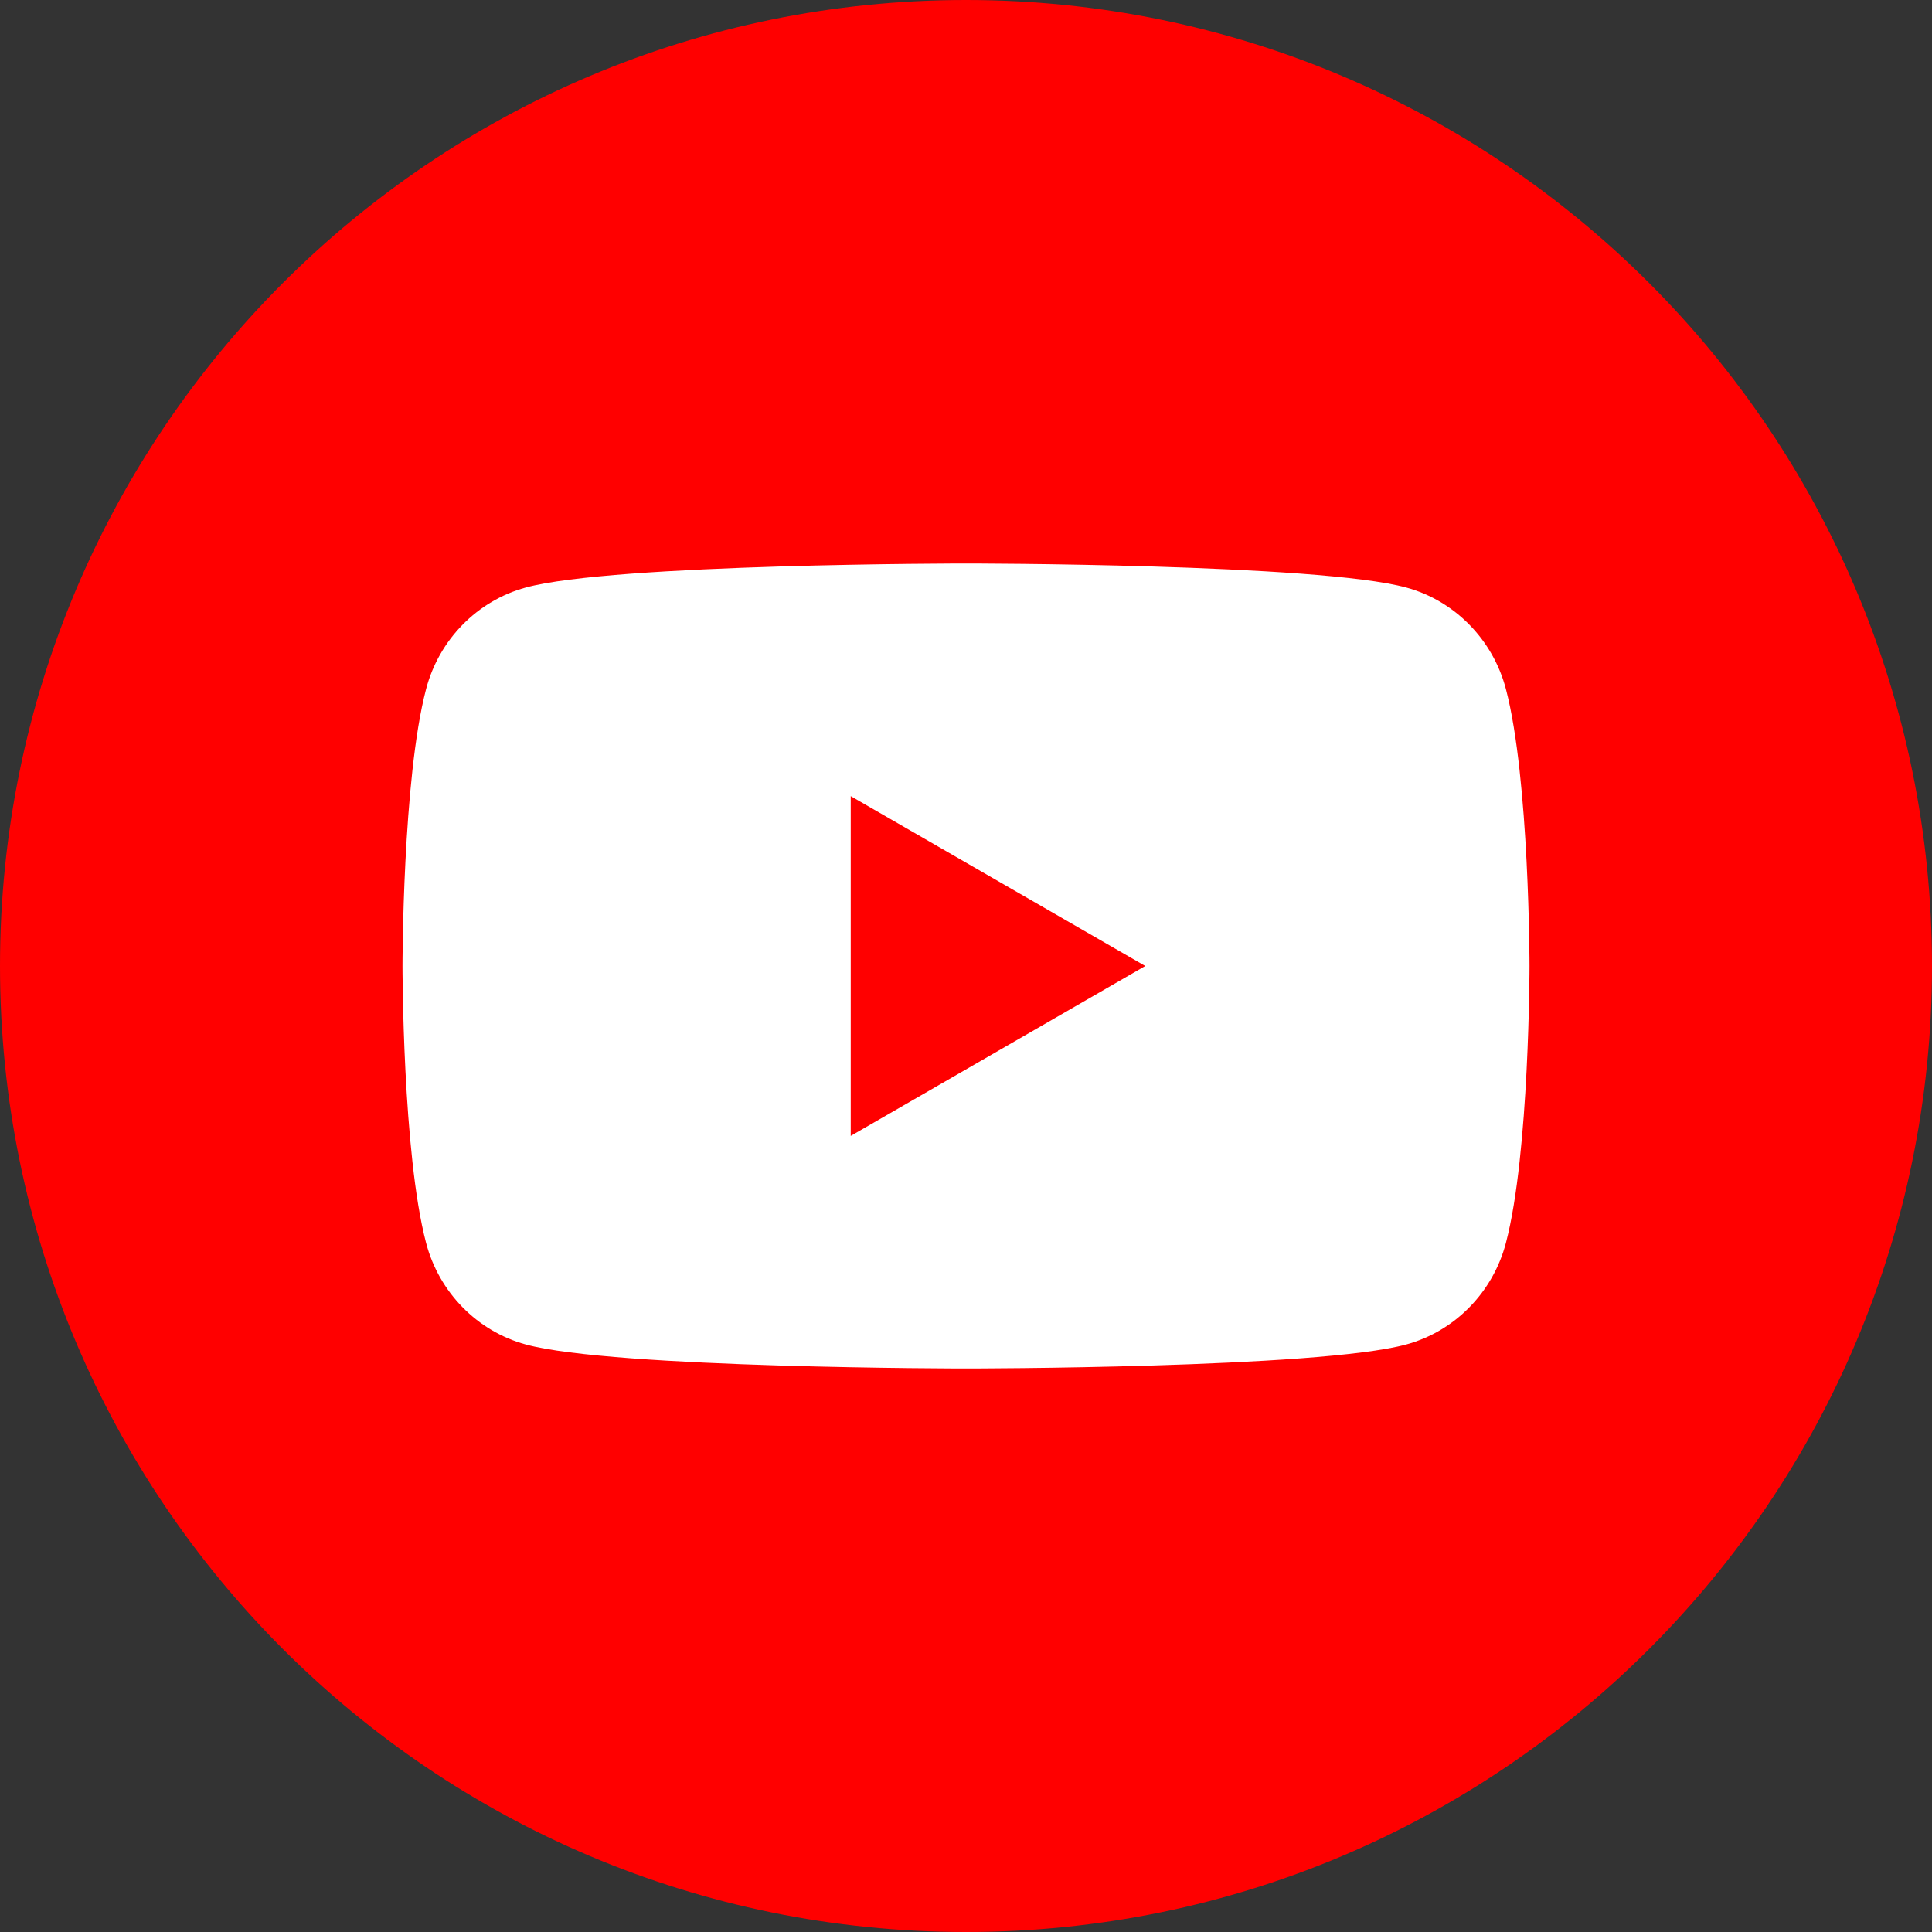 <svg width="36" height="36" viewBox="0 0 36 36" fill="none" xmlns="http://www.w3.org/2000/svg">
<rect x="0" y="0" width="36" height="36" fill="#333333" stroke="none"/>
<g clip-path="url(#clip0_1_5417)">
<path d="M18 36C27.941 36 36 27.941 36 18C36 8.059 27.941 0 18 0C8.059 0 0 8.059 0 18C0 27.941 8.059 36 18 36Z" fill="#FF0000"/>
<path d="M28.061 12.842C27.82 11.92 27.108 11.194 26.205 10.948C24.567 10.5 18 10.5 18 10.5C18 10.5 11.433 10.5 9.795 10.948C8.892 11.194 8.18 11.92 7.939 12.842C7.5 14.513 7.5 18 7.5 18C7.5 18 7.5 21.487 7.939 23.158C8.18 24.08 8.892 24.806 9.795 25.052C11.433 25.5 18 25.5 18 25.5C18 25.5 24.567 25.5 26.205 25.052C27.108 24.806 27.82 24.08 28.061 23.158C28.5 21.487 28.5 18 28.5 18C28.5 18 28.5 14.513 28.061 12.842Z" fill="white"/>
<path d="M15.852 21.166L21.34 18L15.852 14.835V21.166Z" fill="#FF0000"/>
</g>
<defs>
<clipPath id="clip0_1_5417">
<rect width="36" height="36" fill="white"/>
</clipPath>
</defs>
</svg>
